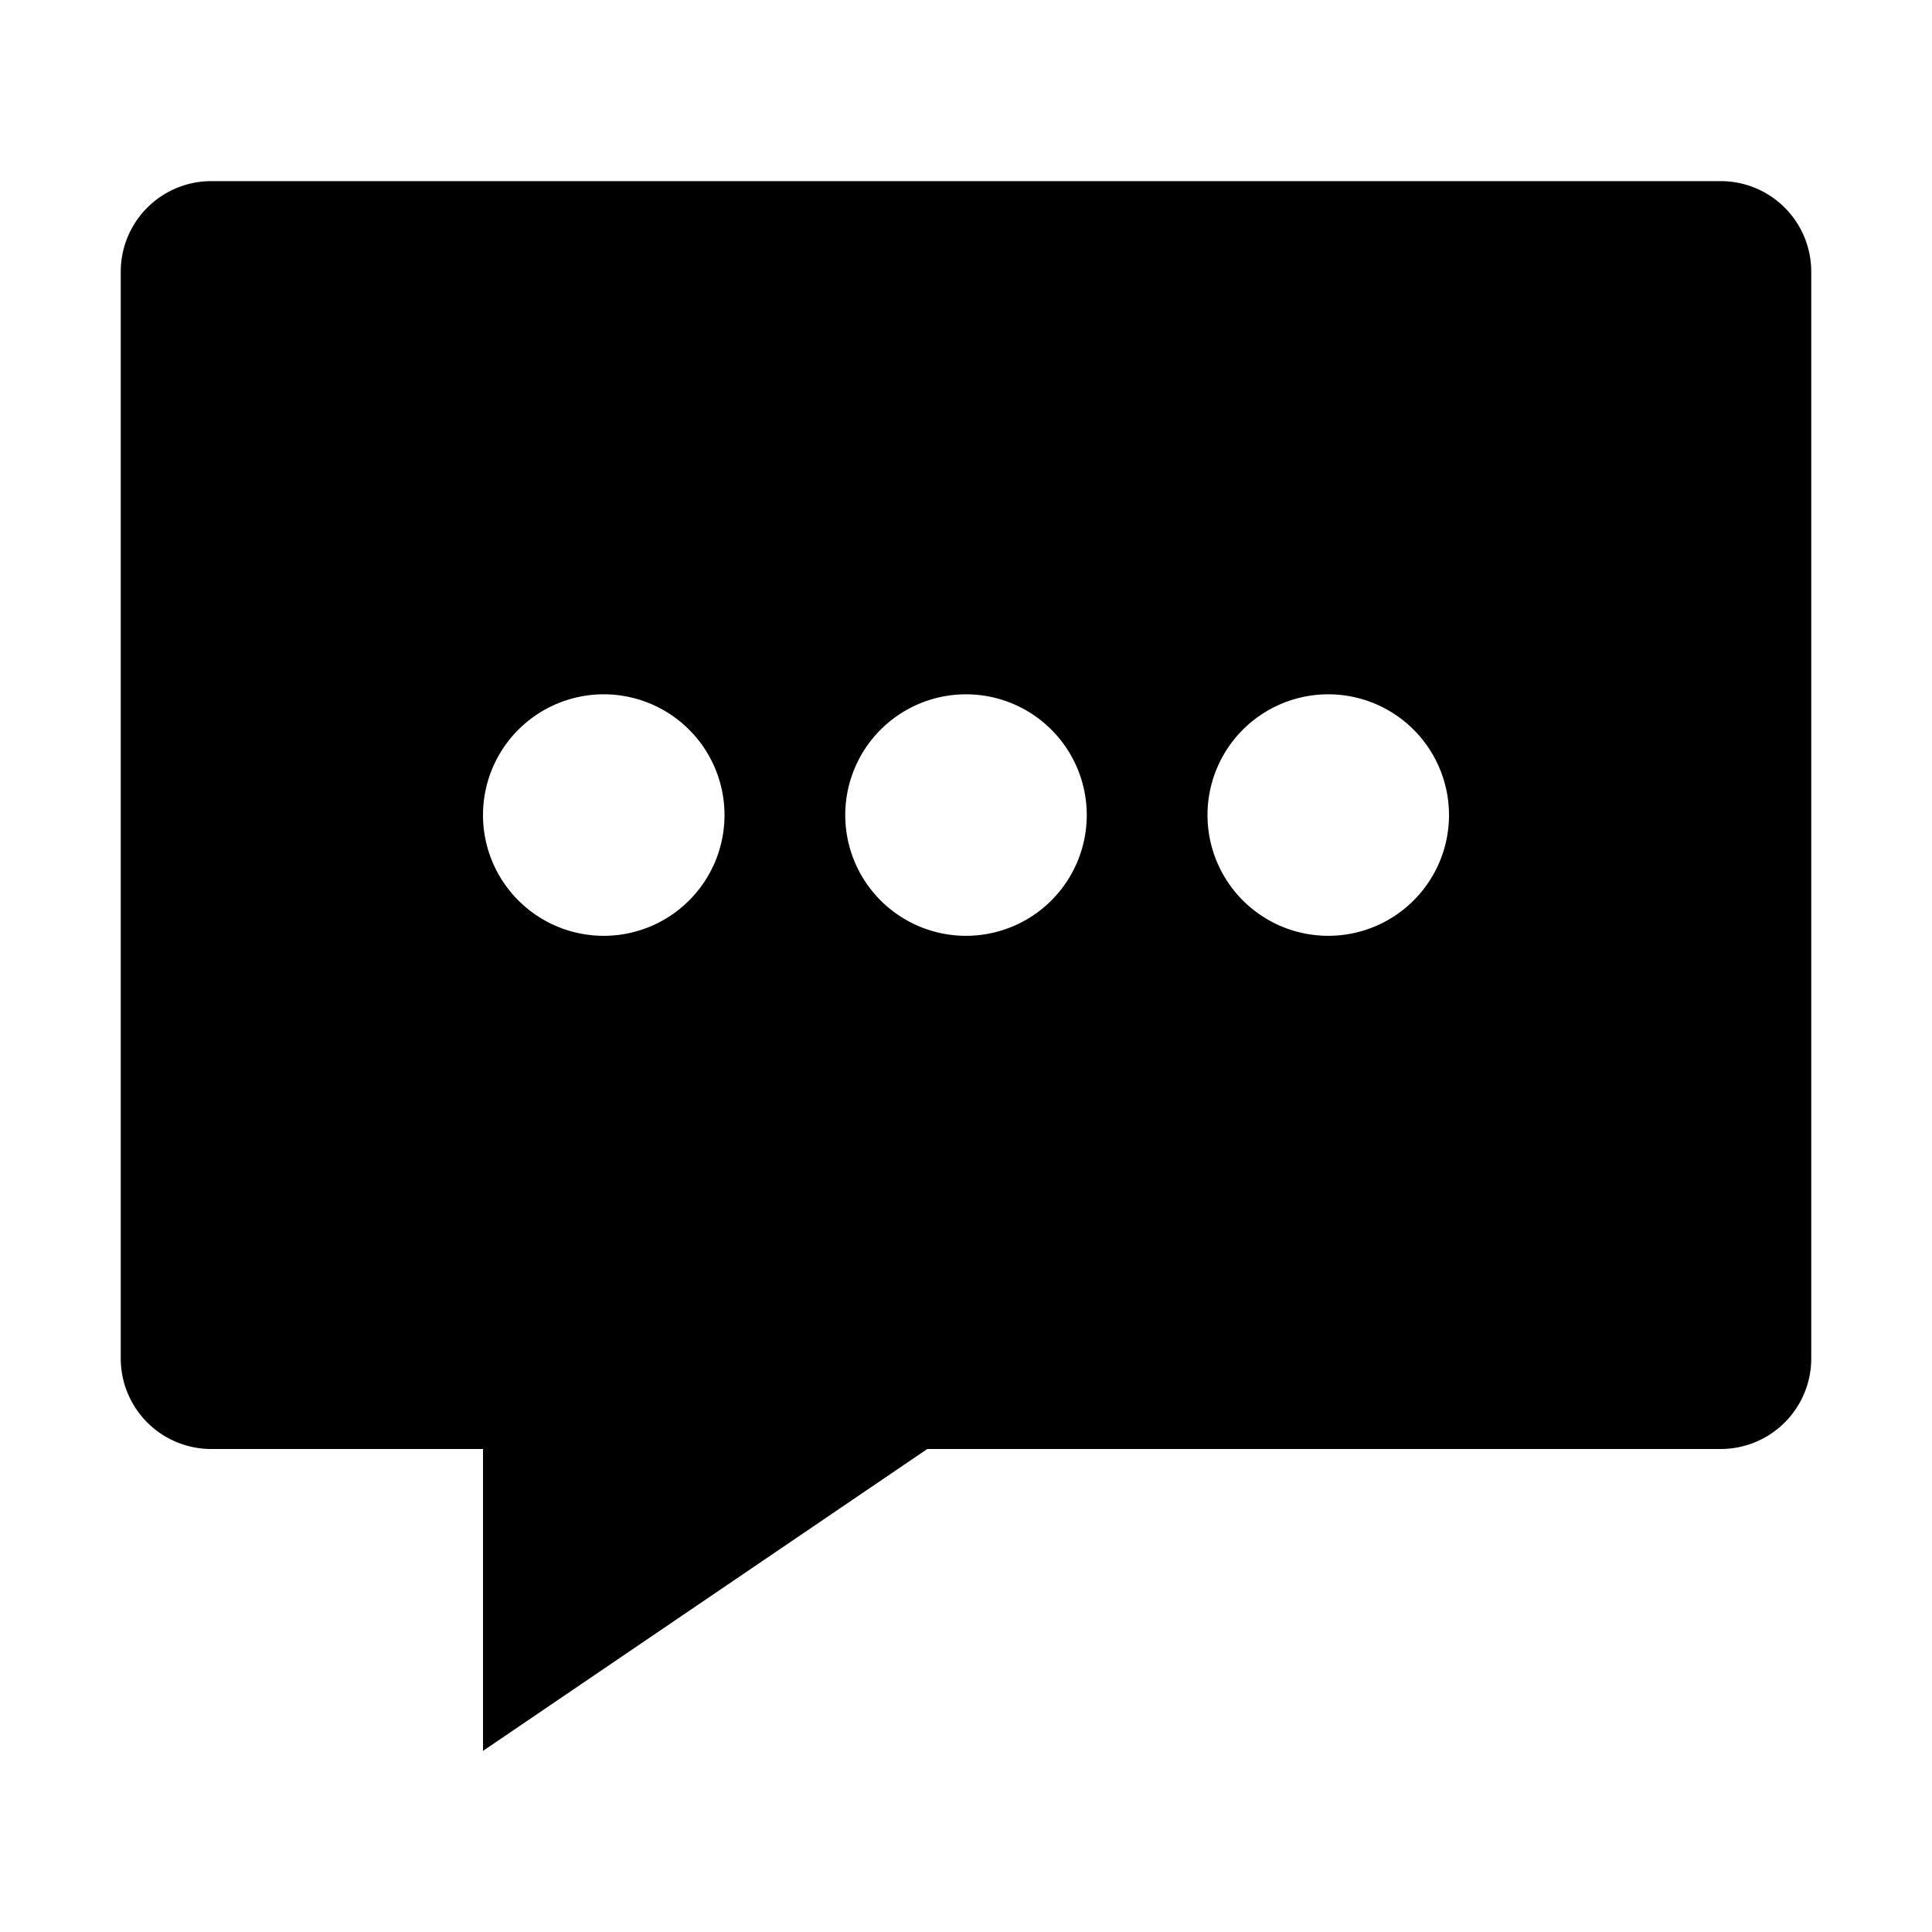 <svg xmlns="http://www.w3.org/2000/svg" class="ionicon" viewBox="0 0 512 512"><path d="M456 48H56a24 24 0 00-24 24v288a24 24 0 0024 24h72v80l117.74-80H456a24 24 0 0024-24V72a24 24 0 00-24-24zM160 248a32 32 0 1132-32 32 32 0 01-32 32zm96 0a32 32 0 1132-32 32 32 0 01-32 32zm96 0a32 32 0 1132-32 32 32 0 01-32 32zM456 80z"/></svg>
